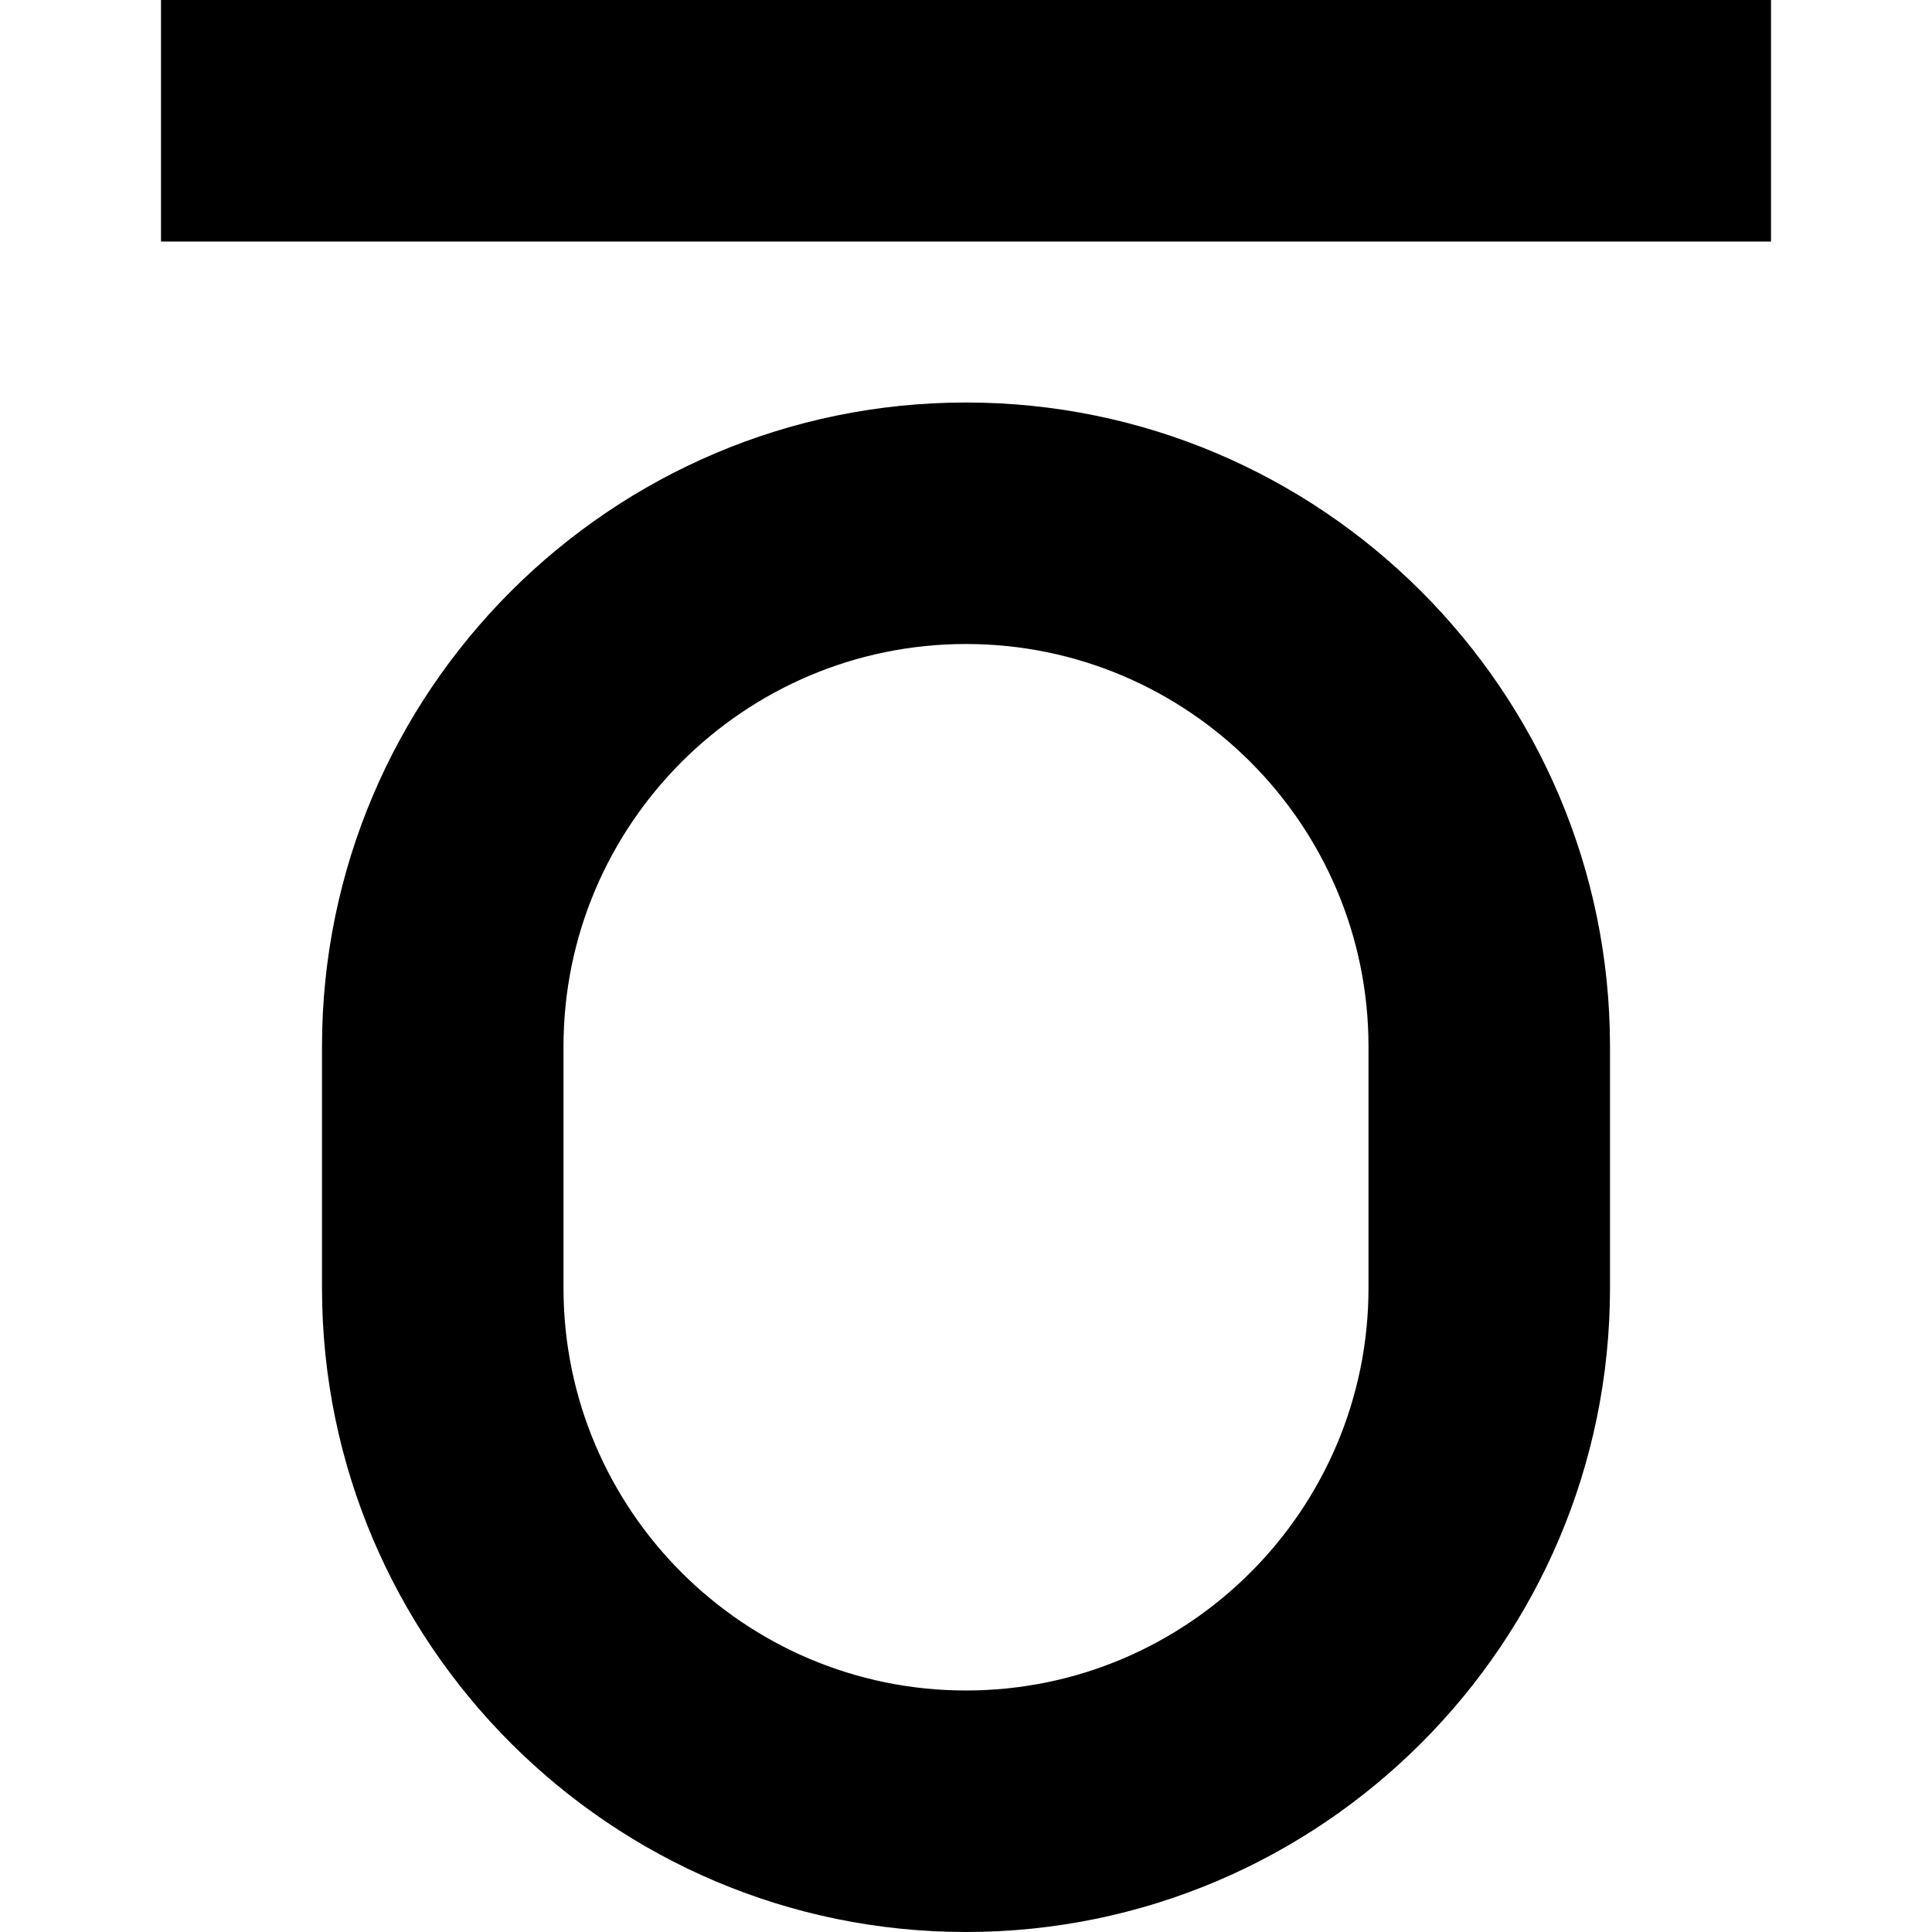 <?xml version="1.0" encoding="UTF-8"?>
<svg xmlns="http://www.w3.org/2000/svg" id="Layer_1" data-name="Layer 1" viewBox="0 0 24 24" width="512" height="512"><path d="M12,24c-4.411,0-8-3.589-8-8v-3c0-4.411,3.589-8,8-8s8,3.589,8,8v3c0,4.411-3.589,8-8,8Zm0-16c-2.757,0-5,2.243-5,5v3c0,2.757,2.243,5,5,5s5-2.243,5-5v-3c0-2.757-2.243-5-5-5ZM22,0H2V3H22V0Z"/></svg>
